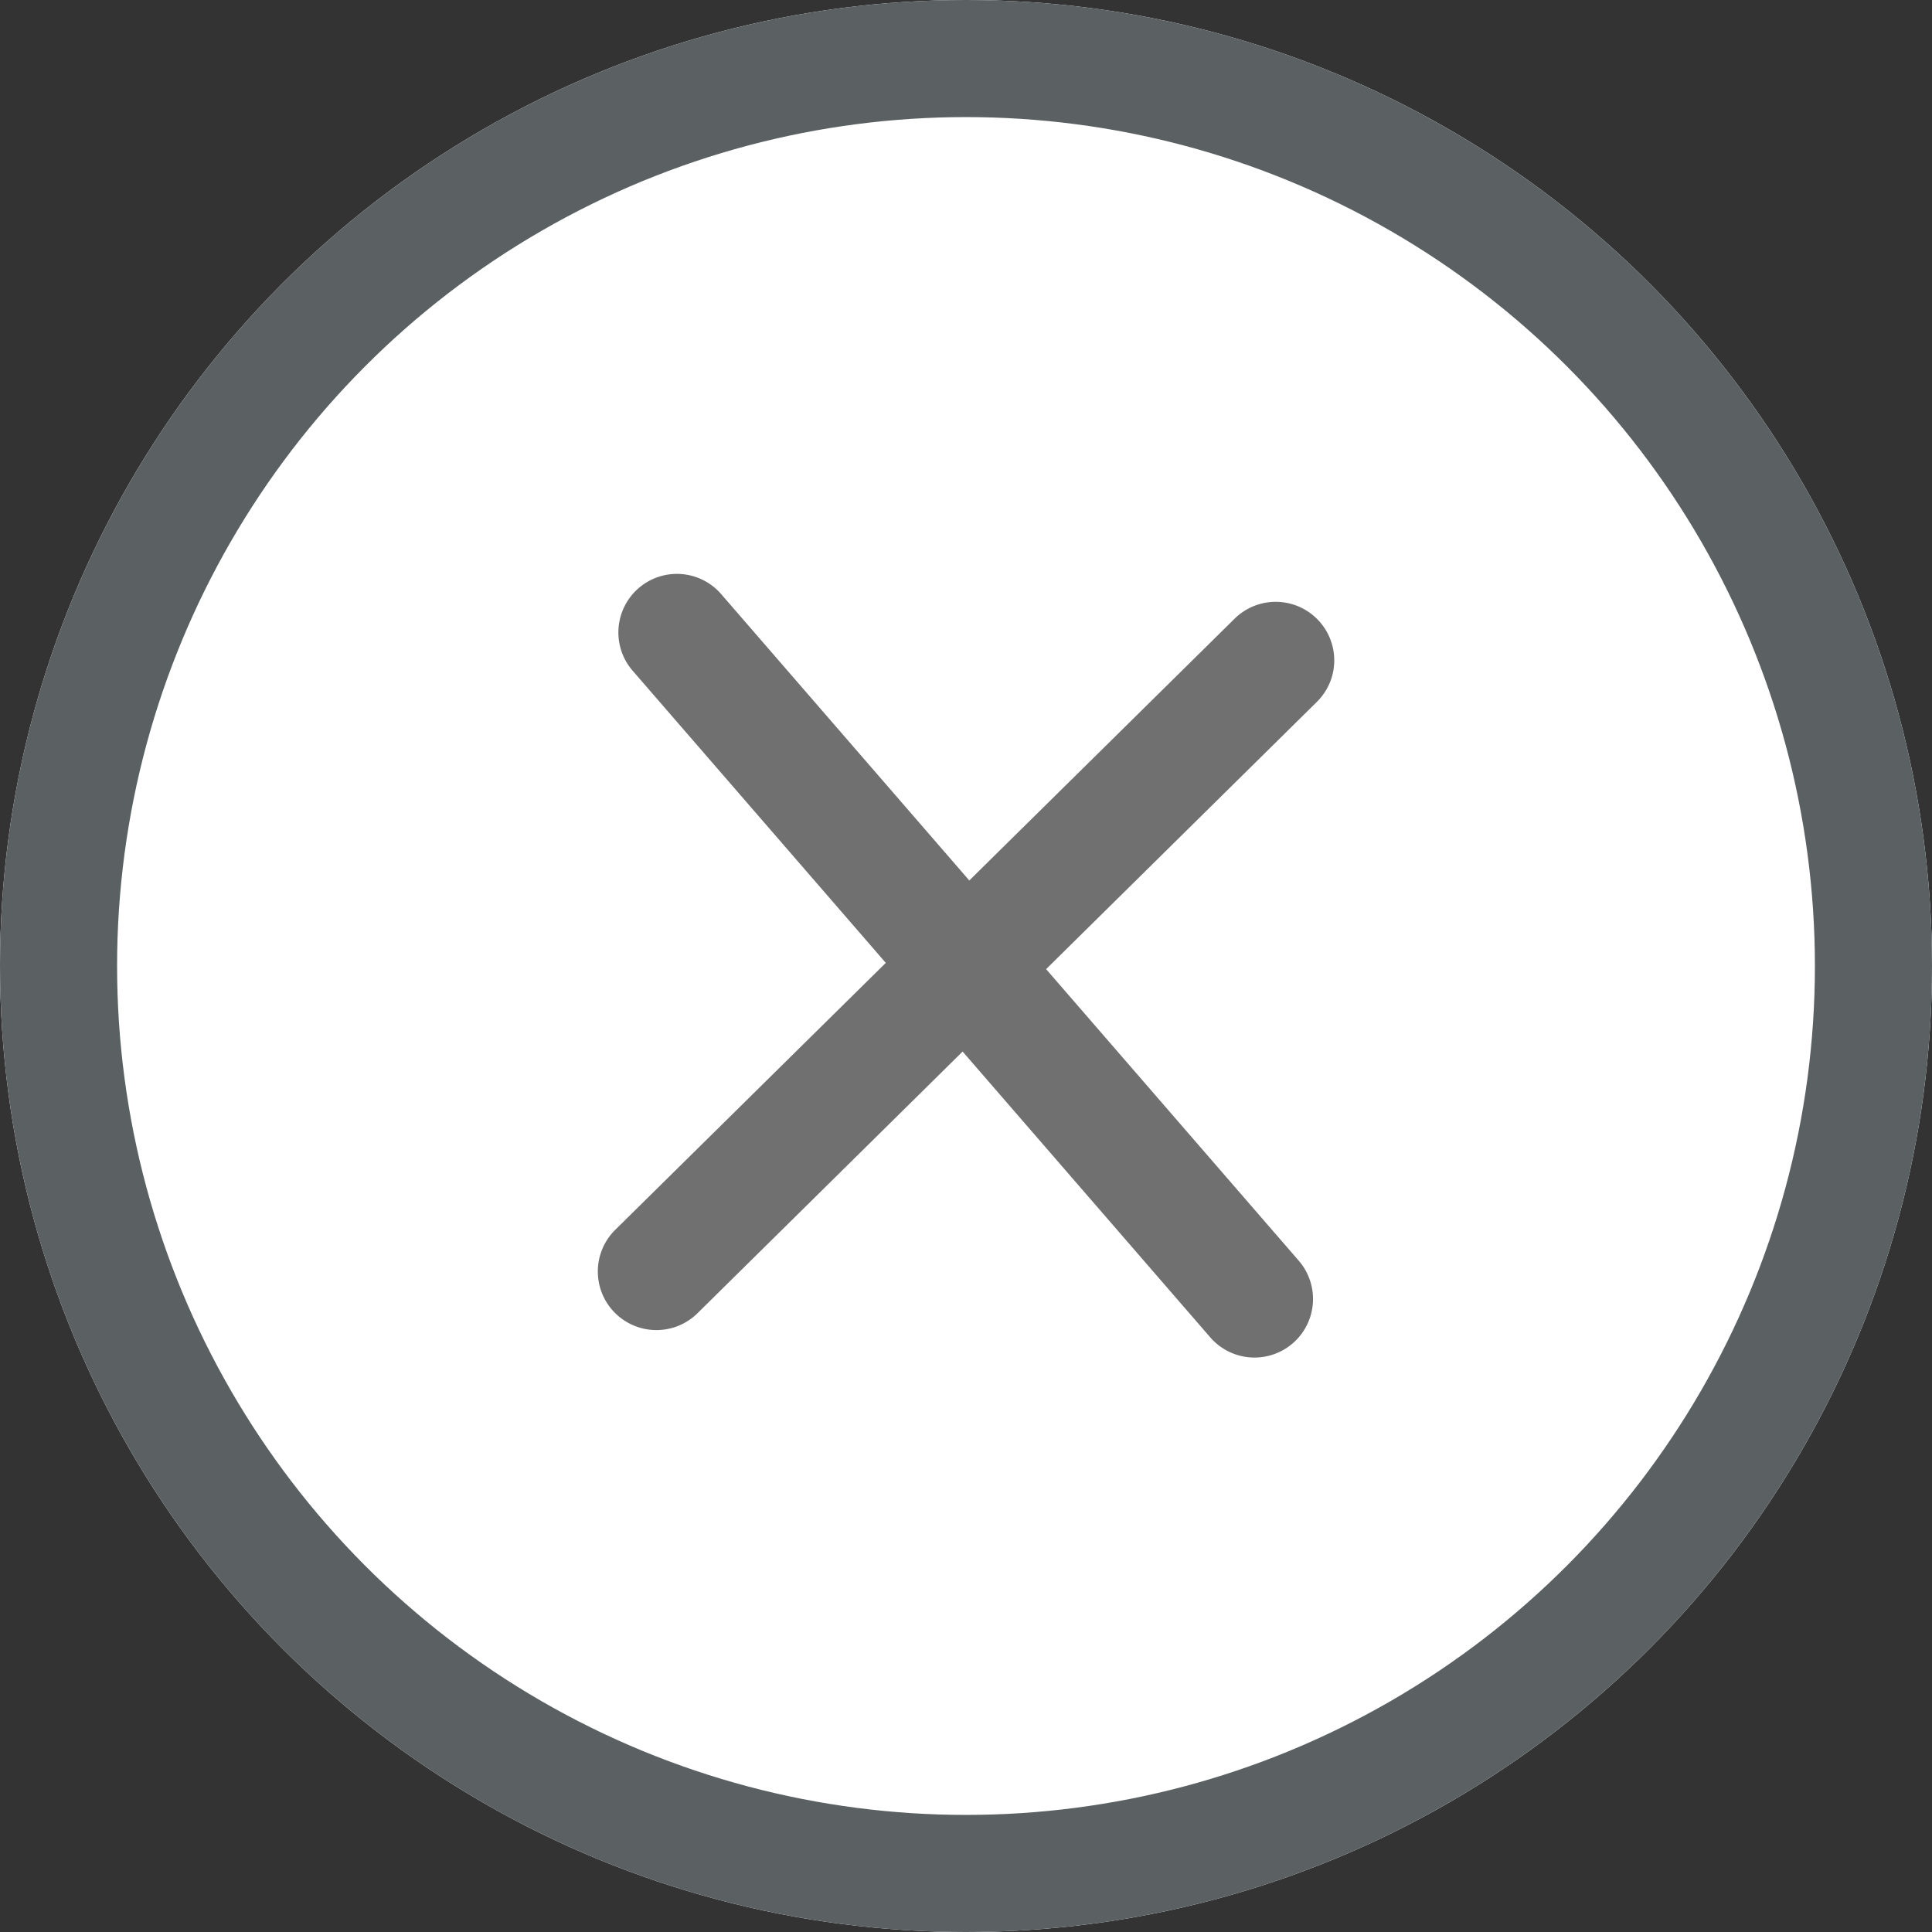 <svg id="バツ" xmlns="http://www.w3.org/2000/svg" width="33" height="33" viewBox="0 0 33 33">
  <rect x="0" y="0" width="33" height="33" fill="#333333" stroke="none"/>
  <g id="楕円形_6" data-name="楕円形 6" fill="#fff" stroke="#5b6163" stroke-width="2">
    <circle cx="16.5" cy="16.5" r="16.5" stroke="none"/>
    <circle cx="16.5" cy="16.5" r="15.5" fill="none"/>
  </g>
  <g id="グループ_56" data-name="グループ 56" transform="translate(11.212 9.336)">
    <path id="パス_192" data-name="パス 192" d="M1836.066,6639.374a1,1,0,0,1-.756-.345l-9.856-11.375a1,1,0,1,1,1.511-1.31l9.856,11.375a1,1,0,0,1-.755,1.655Z" transform="translate(-1825.85 -6625.522)" fill="#707070"/>
    <path id="パス_193" data-name="パス 193" d="M12.818,8.513a1,1,0,0,1-.5-.137L-.506.863A1,1,0,0,1-.863-.506,1,1,0,0,1,.506-.863L13.325,6.65a1,1,0,0,1-.507,1.863Z" transform="matrix(0.259, -0.966, 0.966, 0.259, 0, 12.382)" fill="#707070"/>
  </g>
</svg>
